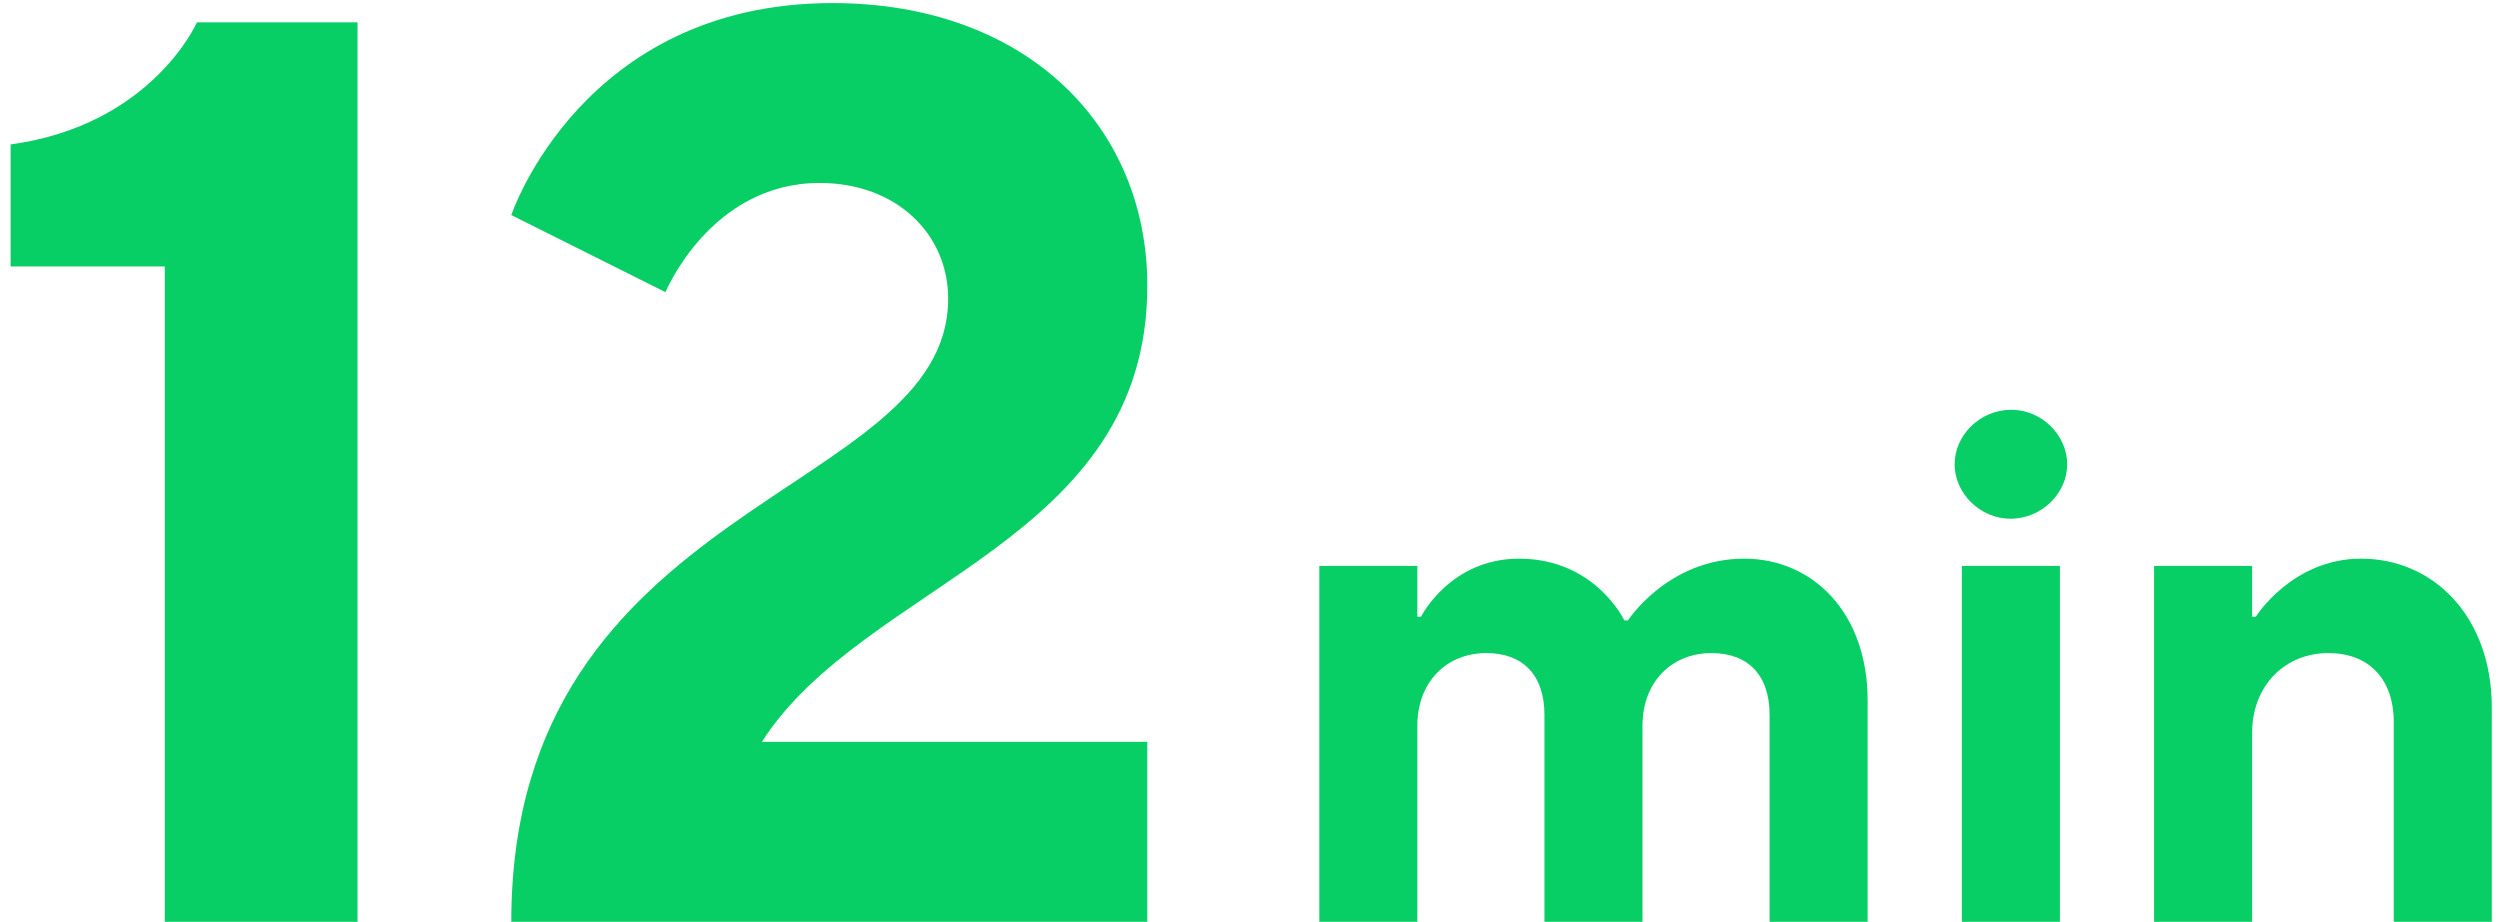 <svg width="179" height="66" viewBox="0 0 179 66" fill="none" xmlns="http://www.w3.org/2000/svg">
<path d="M11.8 66H25.6V1.6H14.1C14.1 1.6 10.88 8.96 0.76 10.34V19.08H11.8V66Z" fill="#08CF65"/>
<path d="M36.608 66H82.148V53.12H54.548C61.908 41.62 82.148 38.86 82.148 20.46C82.148 8.96 73.408 0.22 59.608 0.22C41.668 0.22 36.608 15.4 36.608 15.4L47.648 20.92C47.648 20.92 50.868 13.1 58.688 13.1C64.208 13.1 67.888 16.78 67.888 21.38C67.888 35.64 36.608 35.64 36.608 66Z" fill="#08CF65"/>
<path d="M94.462 66H101.482V51.96C101.482 48.84 103.562 46.76 106.422 46.76C109.022 46.76 110.582 48.32 110.582 51.18V66H117.602V51.96C117.602 48.84 119.682 46.76 122.542 46.76C125.142 46.76 126.702 48.32 126.702 51.18V66H133.722V50.14C133.722 43.9 129.822 40 124.882 40C119.422 40 116.562 44.42 116.562 44.42H116.302C116.302 44.42 114.222 40 108.762 40C103.822 40 101.742 44.16 101.742 44.16H101.482V40.52H94.462V66Z" fill="#08CF65"/>
<path d="M140.47 66H147.49V40.52H140.47V66ZM143.954 37.14C146.19 37.14 148.01 35.32 148.01 33.24C148.01 31.16 146.19 29.34 144.006 29.34C141.77 29.34 139.95 31.16 139.95 33.24C139.95 35.32 141.77 37.14 143.954 37.14Z" fill="#08CF65"/>
<path d="M154.232 66H161.252V52.48C161.252 49.1 163.592 46.76 166.712 46.76C169.572 46.76 171.392 48.58 171.392 51.7V66H178.412V50.66C178.412 44.16 174.252 40 169.052 40C164.112 40 161.512 44.16 161.512 44.16H161.252V40.52H154.232V66Z" fill="#08CF65"/>
</svg>
